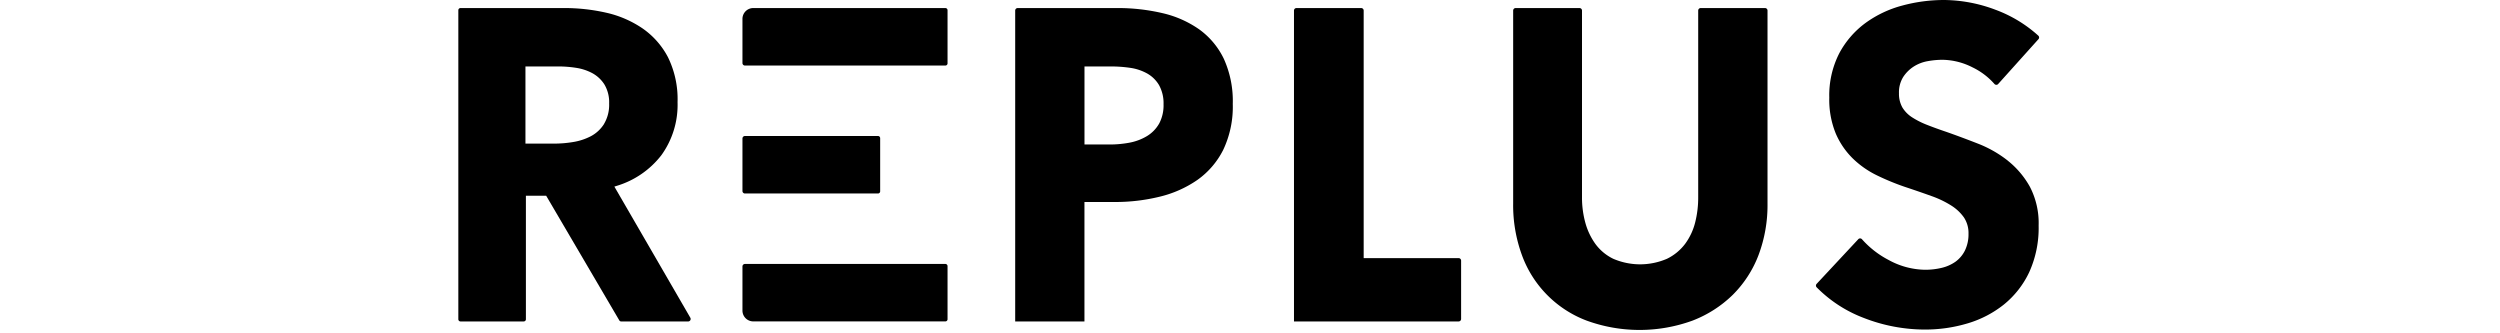 <svg xmlns="http://www.w3.org/2000/svg" xmlns:xlink="http://www.w3.org/1999/xlink" width="300" height="40" viewBox="0 0 300 40">
  <defs>
    <clipPath id="clip-path">
      <rect id="長方形_127" data-name="長方形 127" width="300" height="40" transform="translate(-17745 2607)" fill="#fff" stroke="#707070" stroke-width="1"/>
    </clipPath>
    <clipPath id="clip-path-2">
      <rect id="長方形_128" data-name="長方形 128" width="189.69" height="39.593" fill="none"/>
    </clipPath>
  </defs>
  <g id="logo_replus" transform="translate(17745 -2607)" clip-path="url(#clip-path)">
    <g id="グループ_438" data-name="グループ 438" transform="translate(-17690 2607)" clip-path="url(#clip-path-2)">
      <path id="パス_909" data-name="パス 909" d="M351.056,19.283a13.98,13.98,0,0,0-3.565-2.038c-1.333-.521-2.616-1-3.814-1.42-.837-.282-1.611-.563-2.3-.834a9.984,9.984,0,0,1-1.793-.9,3.7,3.7,0,0,1-1.184-1.193,3.326,3.326,0,0,1-.41-1.712,3.474,3.474,0,0,1,.518-1.963,4.273,4.273,0,0,1,1.255-1.239,4.622,4.622,0,0,1,1.677-.645,10.084,10.084,0,0,1,1.793-.164,8.156,8.156,0,0,1,3.577.906,8.291,8.291,0,0,1,2.631,1.99.312.312,0,0,0,.231.108.286.286,0,0,0,.222-.1L354.728,4.7a.3.3,0,0,0-.026-.428,15.836,15.836,0,0,0-5.145-3.106A17.773,17.773,0,0,0,343.386,0a19.229,19.229,0,0,0-4.991.665,13.315,13.315,0,0,0-4.417,2.089,10.844,10.844,0,0,0-3.151,3.637,11.079,11.079,0,0,0-1.2,5.327,10.7,10.7,0,0,0,.773,4.295,9.394,9.394,0,0,0,2.045,3,11.134,11.134,0,0,0,2.9,2.03,29.267,29.267,0,0,0,3.365,1.386c1.185.393,2.258.764,3.188,1.1a11.741,11.741,0,0,1,2.384,1.148,5.316,5.316,0,0,1,1.508,1.424,3.391,3.391,0,0,1,.544,1.937,4.448,4.448,0,0,1-.429,2.023,3.665,3.665,0,0,1-1.159,1.362,4.8,4.8,0,0,1-1.674.729,8.484,8.484,0,0,1-1.93.22,9.322,9.322,0,0,1-4.4-1.178,11.125,11.125,0,0,1-3.193-2.486.3.3,0,0,0-.223-.1h0a.294.294,0,0,0-.217.095l-5,5.361a.3.3,0,0,0,.008.418,15.785,15.785,0,0,0,5.611,3.655,20.191,20.191,0,0,0,7.416,1.409,17.66,17.66,0,0,0,5.088-.743,12.81,12.81,0,0,0,4.364-2.273,11.04,11.04,0,0,0,3.027-3.876,12.835,12.835,0,0,0,1.126-5.577,9.452,9.452,0,0,0-1.044-4.654,10.545,10.545,0,0,0-2.65-3.135" transform="translate(-165.113 0)"/>
      <path id="パス_910" data-name="パス 910" d="M285.075,1.945h-7.712a.3.3,0,0,0-.3.3V24.667a12.127,12.127,0,0,1-.363,3,7.322,7.322,0,0,1-1.2,2.566,6,6,0,0,1-2.186,1.8,8.137,8.137,0,0,1-6.444,0,5.768,5.768,0,0,1-2.162-1.807,7.955,7.955,0,0,1-1.2-2.56,11.389,11.389,0,0,1-.389-3.005V2.245a.3.3,0,0,0-.3-.3h-7.661a.3.3,0,0,0-.3.3V25.419a17.394,17.394,0,0,0,1.056,6.183,13.229,13.229,0,0,0,7.783,7.857,18.565,18.565,0,0,0,12.666,0,14.2,14.2,0,0,0,4.848-3.1,13.528,13.528,0,0,0,3.088-4.761,17.025,17.025,0,0,0,1.082-6.182V2.245a.3.3,0,0,0-.3-.3" transform="translate(-128.279 -0.979)"/>
      <path id="パス_911" data-name="パス 911" d="M221.663,31.953H210.271V2.245a.3.3,0,0,0-.3-.3h-7.763a.3.3,0,0,0-.3.3V39.553h19.755a.3.3,0,0,0,.3-.3v-7a.3.3,0,0,0-.3-.3" transform="translate(-101.63 -0.979)"/>
      <path id="パス_912" data-name="パス 912" d="M156.644,4.511a12.576,12.576,0,0,0-4.413-1.954,23.58,23.58,0,0,0-5.48-.612h-11.9a.3.3,0,0,0-.3.3V39.553h8.311V25.219h3.68a22.286,22.286,0,0,0,5.352-.638,13.436,13.436,0,0,0,4.518-2.009,9.825,9.825,0,0,0,3.1-3.605,12.045,12.045,0,0,0,1.149-5.519,12.274,12.274,0,0,0-1.075-5.415,9.338,9.338,0,0,0-2.943-3.522m-4.83,11.318a4.134,4.134,0,0,1-1.471,1.494,6.3,6.3,0,0,1-2.077.777,12.694,12.694,0,0,1-2.381.218h-3.018V8.954h3.171a15.848,15.848,0,0,1,2.3.163,5.911,5.911,0,0,1,2.029.668,3.848,3.848,0,0,1,1.45,1.414,4.486,4.486,0,0,1,.537,2.3,4.635,4.635,0,0,1-.536,2.327" transform="translate(-67.728 -0.979)"/>
      <path id="パス_913" data-name="パス 913" d="M93,63.777H68.95a.3.3,0,0,0-.3.3v5.294a1.3,1.3,0,0,0,1.305,1.3H93a.26.26,0,0,0,.26-.26V64.037a.26.26,0,0,0-.26-.26" transform="translate(-34.555 -32.102)"/>
      <path id="パス_914" data-name="パス 914" d="M93,1.945H69.955A1.3,1.3,0,0,0,68.65,3.25V8.544a.3.3,0,0,0,.3.3H93a.26.26,0,0,0,.26-.26V2.205a.26.26,0,0,0-.26-.26" transform="translate(-34.555 -0.979)"/>
      <path id="パス_915" data-name="パス 915" d="M68.949,39.76H84.915a.26.26,0,0,0,.26-.26V33.121a.261.261,0,0,0-.26-.26H68.95a.3.3,0,0,0-.3.3v6.3a.3.3,0,0,0,.3.3" transform="translate(-34.555 -16.541)"/>
      <path id="パス_916" data-name="パス 916" d="M18.725,23.372l.236-.076a10.659,10.659,0,0,0,5.4-3.688,10.319,10.319,0,0,0,1.946-6.376,11.413,11.413,0,0,0-1.148-5.381A9.634,9.634,0,0,0,22.093,4.38,12.684,12.684,0,0,0,17.729,2.5,22.6,22.6,0,0,0,12.7,1.945H.26a.26.26,0,0,0-.26.26V39.292a.26.26,0,0,0,.26.26H7.848a.26.26,0,0,0,.26-.26V24.468h2.434l.058.1,8.717,14.857a.261.261,0,0,0,.224.129h8.039a.3.3,0,0,0,.259-.45ZM17.48,15.865a4.188,4.188,0,0,1-1.585,1.464,6.991,6.991,0,0,1-2.107.691,13.573,13.573,0,0,1-2.234.191h-3.5V8.953h4.008a13.619,13.619,0,0,1,2.052.163,6.055,6.055,0,0,1,1.958.639,3.968,3.968,0,0,1,1.455,1.356,4.164,4.164,0,0,1,.57,2.283,4.5,4.5,0,0,1-.621,2.47" transform="translate(0 -0.979)"/>
    </g>
  </g>
</svg>
